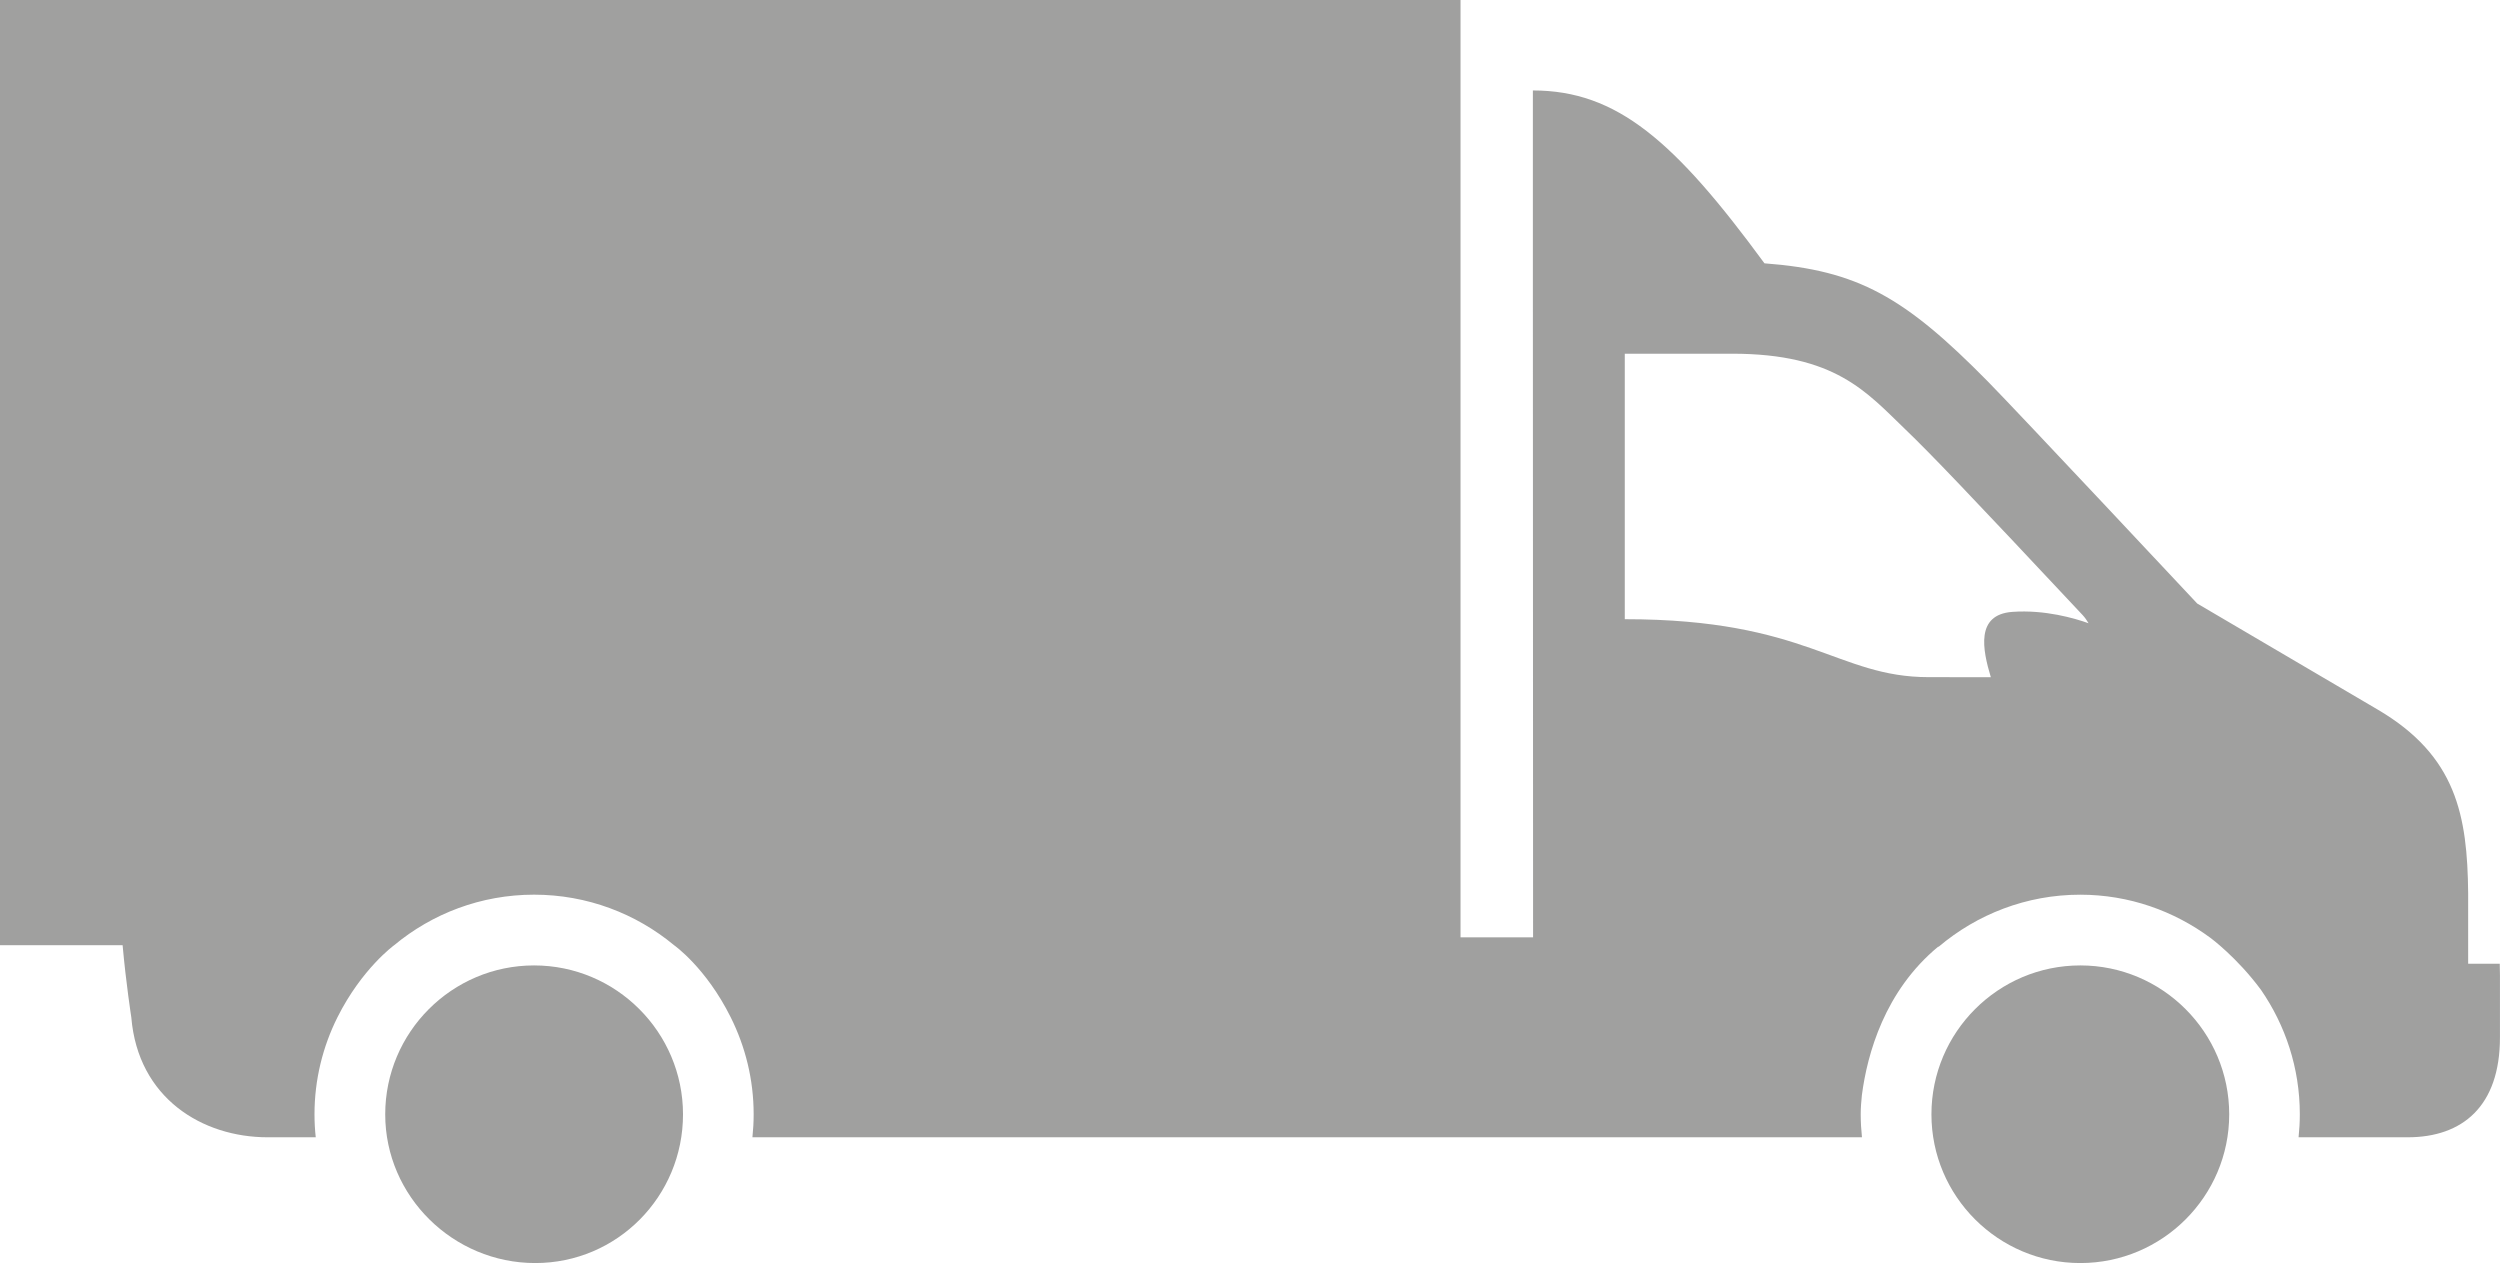 <?xml version="1.0" encoding="utf-8"?>
<!-- Generator: Adobe Illustrator 16.0.0, SVG Export Plug-In . SVG Version: 6.00 Build 0)  -->
<!DOCTYPE svg PUBLIC "-//W3C//DTD SVG 1.1//EN" "http://www.w3.org/Graphics/SVG/1.1/DTD/svg11.dtd">
<svg version="1.1" xmlns="http://www.w3.org/2000/svg" xmlns:xlink="http://www.w3.org/1999/xlink" x="0px" y="0px"
	 width="110.001px" height="55.575px" viewBox="0 0 110.001 55.575" enable-background="new 0 0 110.001 55.575"
	 xml:space="preserve">
<g id="_x31_50x80">
	<g id="New_Symbol_28">
	</g>
	<g>
		<path fill="#A0A09F" d="M23.5,42.479c-3.611,0-6.55,2.939-6.55,6.553c0,3.607,2.987,6.543,6.601,6.543
			c3.611,0,6.502-2.936,6.502-6.543C30.05,45.418,27.111,42.479,23.5,42.479"/>
		<path fill="#A0A09F" d="M91.536,42.479c-3.612,0-6.552,2.939-6.552,6.553c0,3.607,2.94,6.543,6.552,6.543
			c3.61,0,6.55-2.936,6.55-6.543C98.086,45.418,95.146,42.479,91.536,42.479"/>
		<path fill="#A0A09F" d="M109.99,42.406H108.6v-3.109c-0.035-3.406-0.512-6.035-3.972-8.07c-3.612-2.121-7.95-4.672-7.95-4.672
			s-7.9-8.436-9.205-9.763c-3.67-3.729-5.722-4.897-9.836-5.206C73.697,6.214,71.154,3.98,67.447,3.98v8.065l0.009,29.198h-3.192V0
			H0v41.59h5.395c0.145,1.639,0.383,3.176,0.383,3.176c0.295,3.557,3.127,5.275,5.998,5.275h2.117
			c-0.037-0.332-0.055-0.668-0.055-1.012c0-1.531,0.367-2.979,1.008-4.264c1.075-2.146,2.498-3.176,2.498-3.176
			c1.674-1.389,3.816-2.223,6.156-2.223c2.337,0,4.484,0.834,6.159,2.223c0,0,1.405,0.984,2.495,3.176
			c0.64,1.285,1.007,2.73,1.007,4.264c0,0.344-0.019,0.68-0.054,1.012H51.77h12.494h3.174H81.82h0.107
			c-0.035-0.332-0.055-0.668-0.055-1.012c0-0.285,0.023-0.568,0.052-0.846c0.237-1.818,1.007-4.584,3.354-6.527h0.025
			c1.688-1.426,3.859-2.289,6.229-2.289c2.146,0,4.122,0.713,5.729,1.9c0,0,1.164,0.854,2.223,2.287
			c1.074,1.557,1.709,3.439,1.709,5.475c0,0.344-0.02,0.68-0.055,1.012h4.803c2.402,0,4.058-1.359,4.058-4.393v-2.74
			C110,42.732,109.996,42.564,109.99,42.406 M84.866,29.795c-4.05,0-5.337-2.55-13.375-2.55V15.563h4.725
			c4.546,0,5.915,1.693,7.62,3.33c1.098,1.053,2.764,2.795,7.798,8.168c0.104,0.111,0.188,0.234,0.263,0.362
			c-0.604-0.215-1.918-0.604-3.354-0.5c-1.624,0.12-1.31,1.661-0.946,2.874L84.866,29.795L84.866,29.795z"/>
	</g>
</g>
<g id="_x31_50x150">
</g>
<g id="_x35_5x55">
</g>
</svg>
